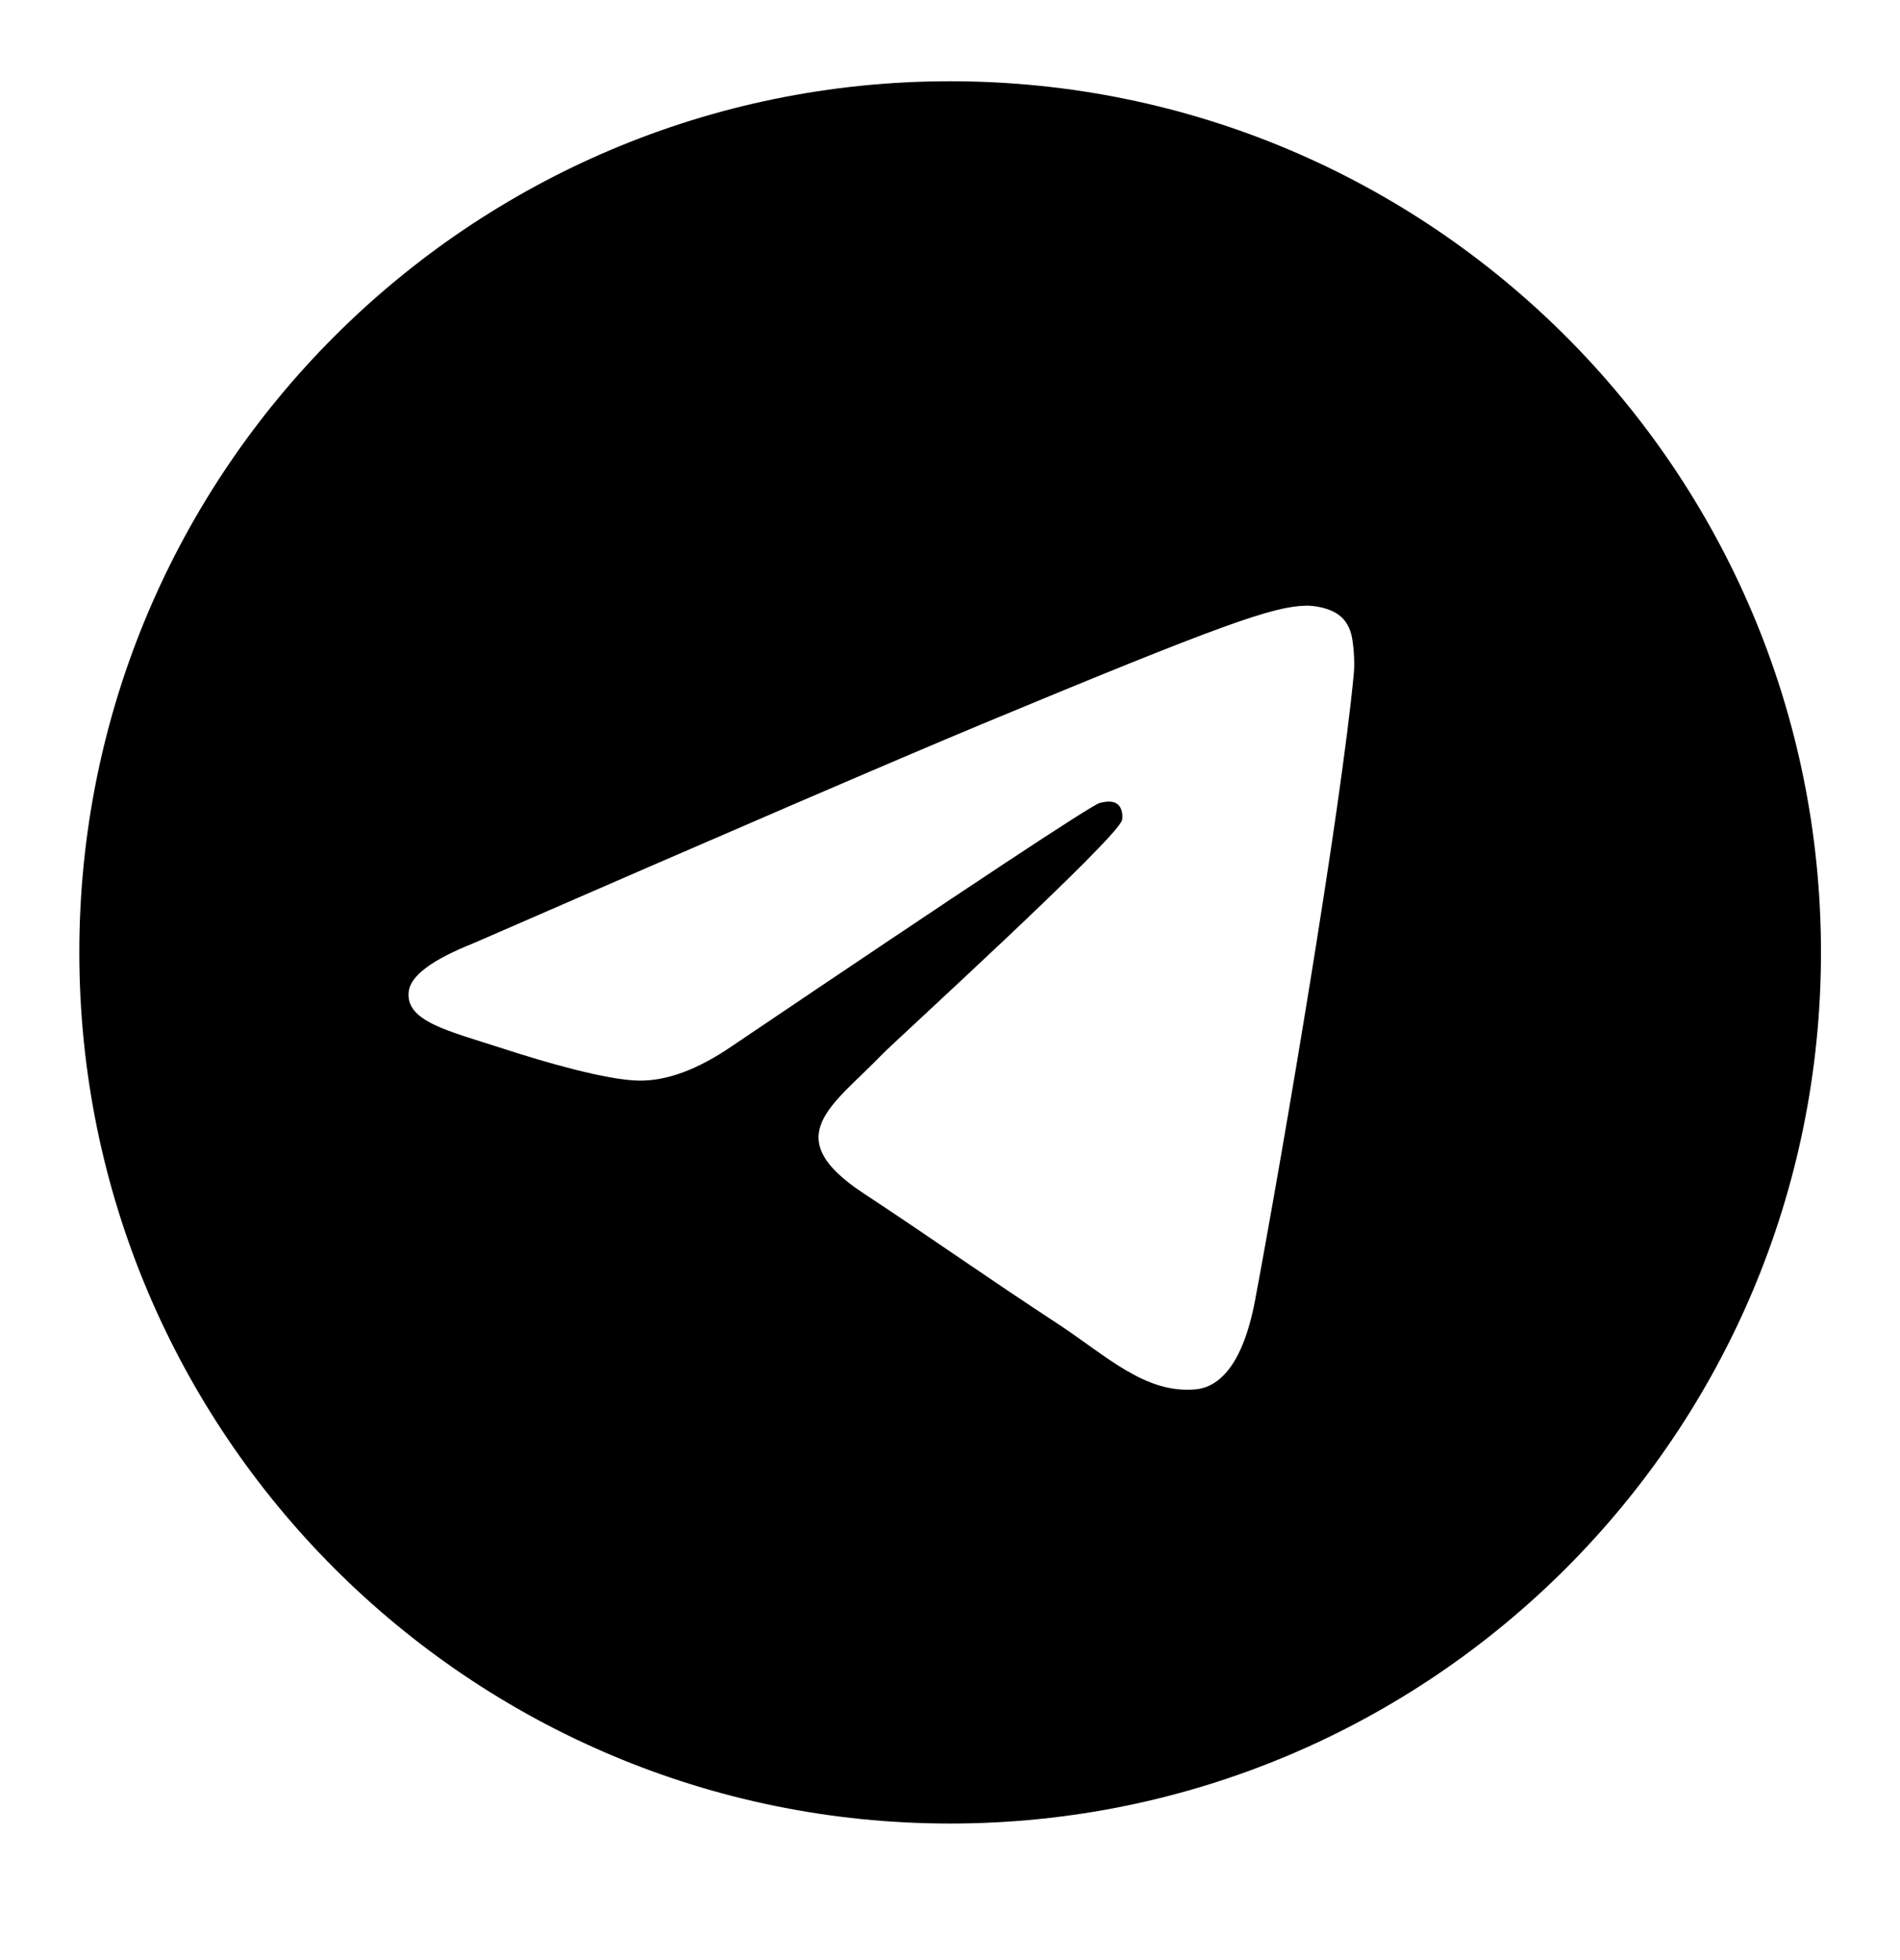 <svg width="32" height="33" viewBox="0 0 32 33" fill="none" xmlns="http://www.w3.org/2000/svg">
<path d="M16.002 1.368C24.102 1.368 30.669 7.934 30.669 16.034C30.669 24.134 24.102 30.701 16.002 30.701C7.902 30.701 1.336 24.134 1.336 16.034C1.336 7.934 7.902 1.368 16.002 1.368ZM21.999 10.197C21.447 10.207 20.601 10.501 16.528 12.195C15.102 12.789 12.25 14.017 7.975 15.88C7.28 16.156 6.917 16.426 6.884 16.69C6.821 17.197 7.551 17.355 8.469 17.653C9.217 17.897 10.224 18.182 10.748 18.193C11.223 18.204 11.754 18.007 12.339 17.605C16.333 14.91 18.395 13.547 18.525 13.517C18.617 13.496 18.743 13.47 18.829 13.546C18.915 13.622 18.907 13.765 18.898 13.805C18.825 14.114 15.072 17.529 14.856 17.753C14.031 18.61 13.092 19.134 14.54 20.088C15.793 20.914 16.523 21.441 17.814 22.287C18.638 22.828 19.285 23.469 20.137 23.391C20.529 23.355 20.933 22.986 21.139 21.887C21.625 19.289 22.58 13.662 22.801 11.343C22.82 11.14 22.796 10.879 22.776 10.765C22.757 10.651 22.715 10.488 22.567 10.368C22.392 10.226 22.12 10.195 21.999 10.197Z" fill="black"/>
</svg>
